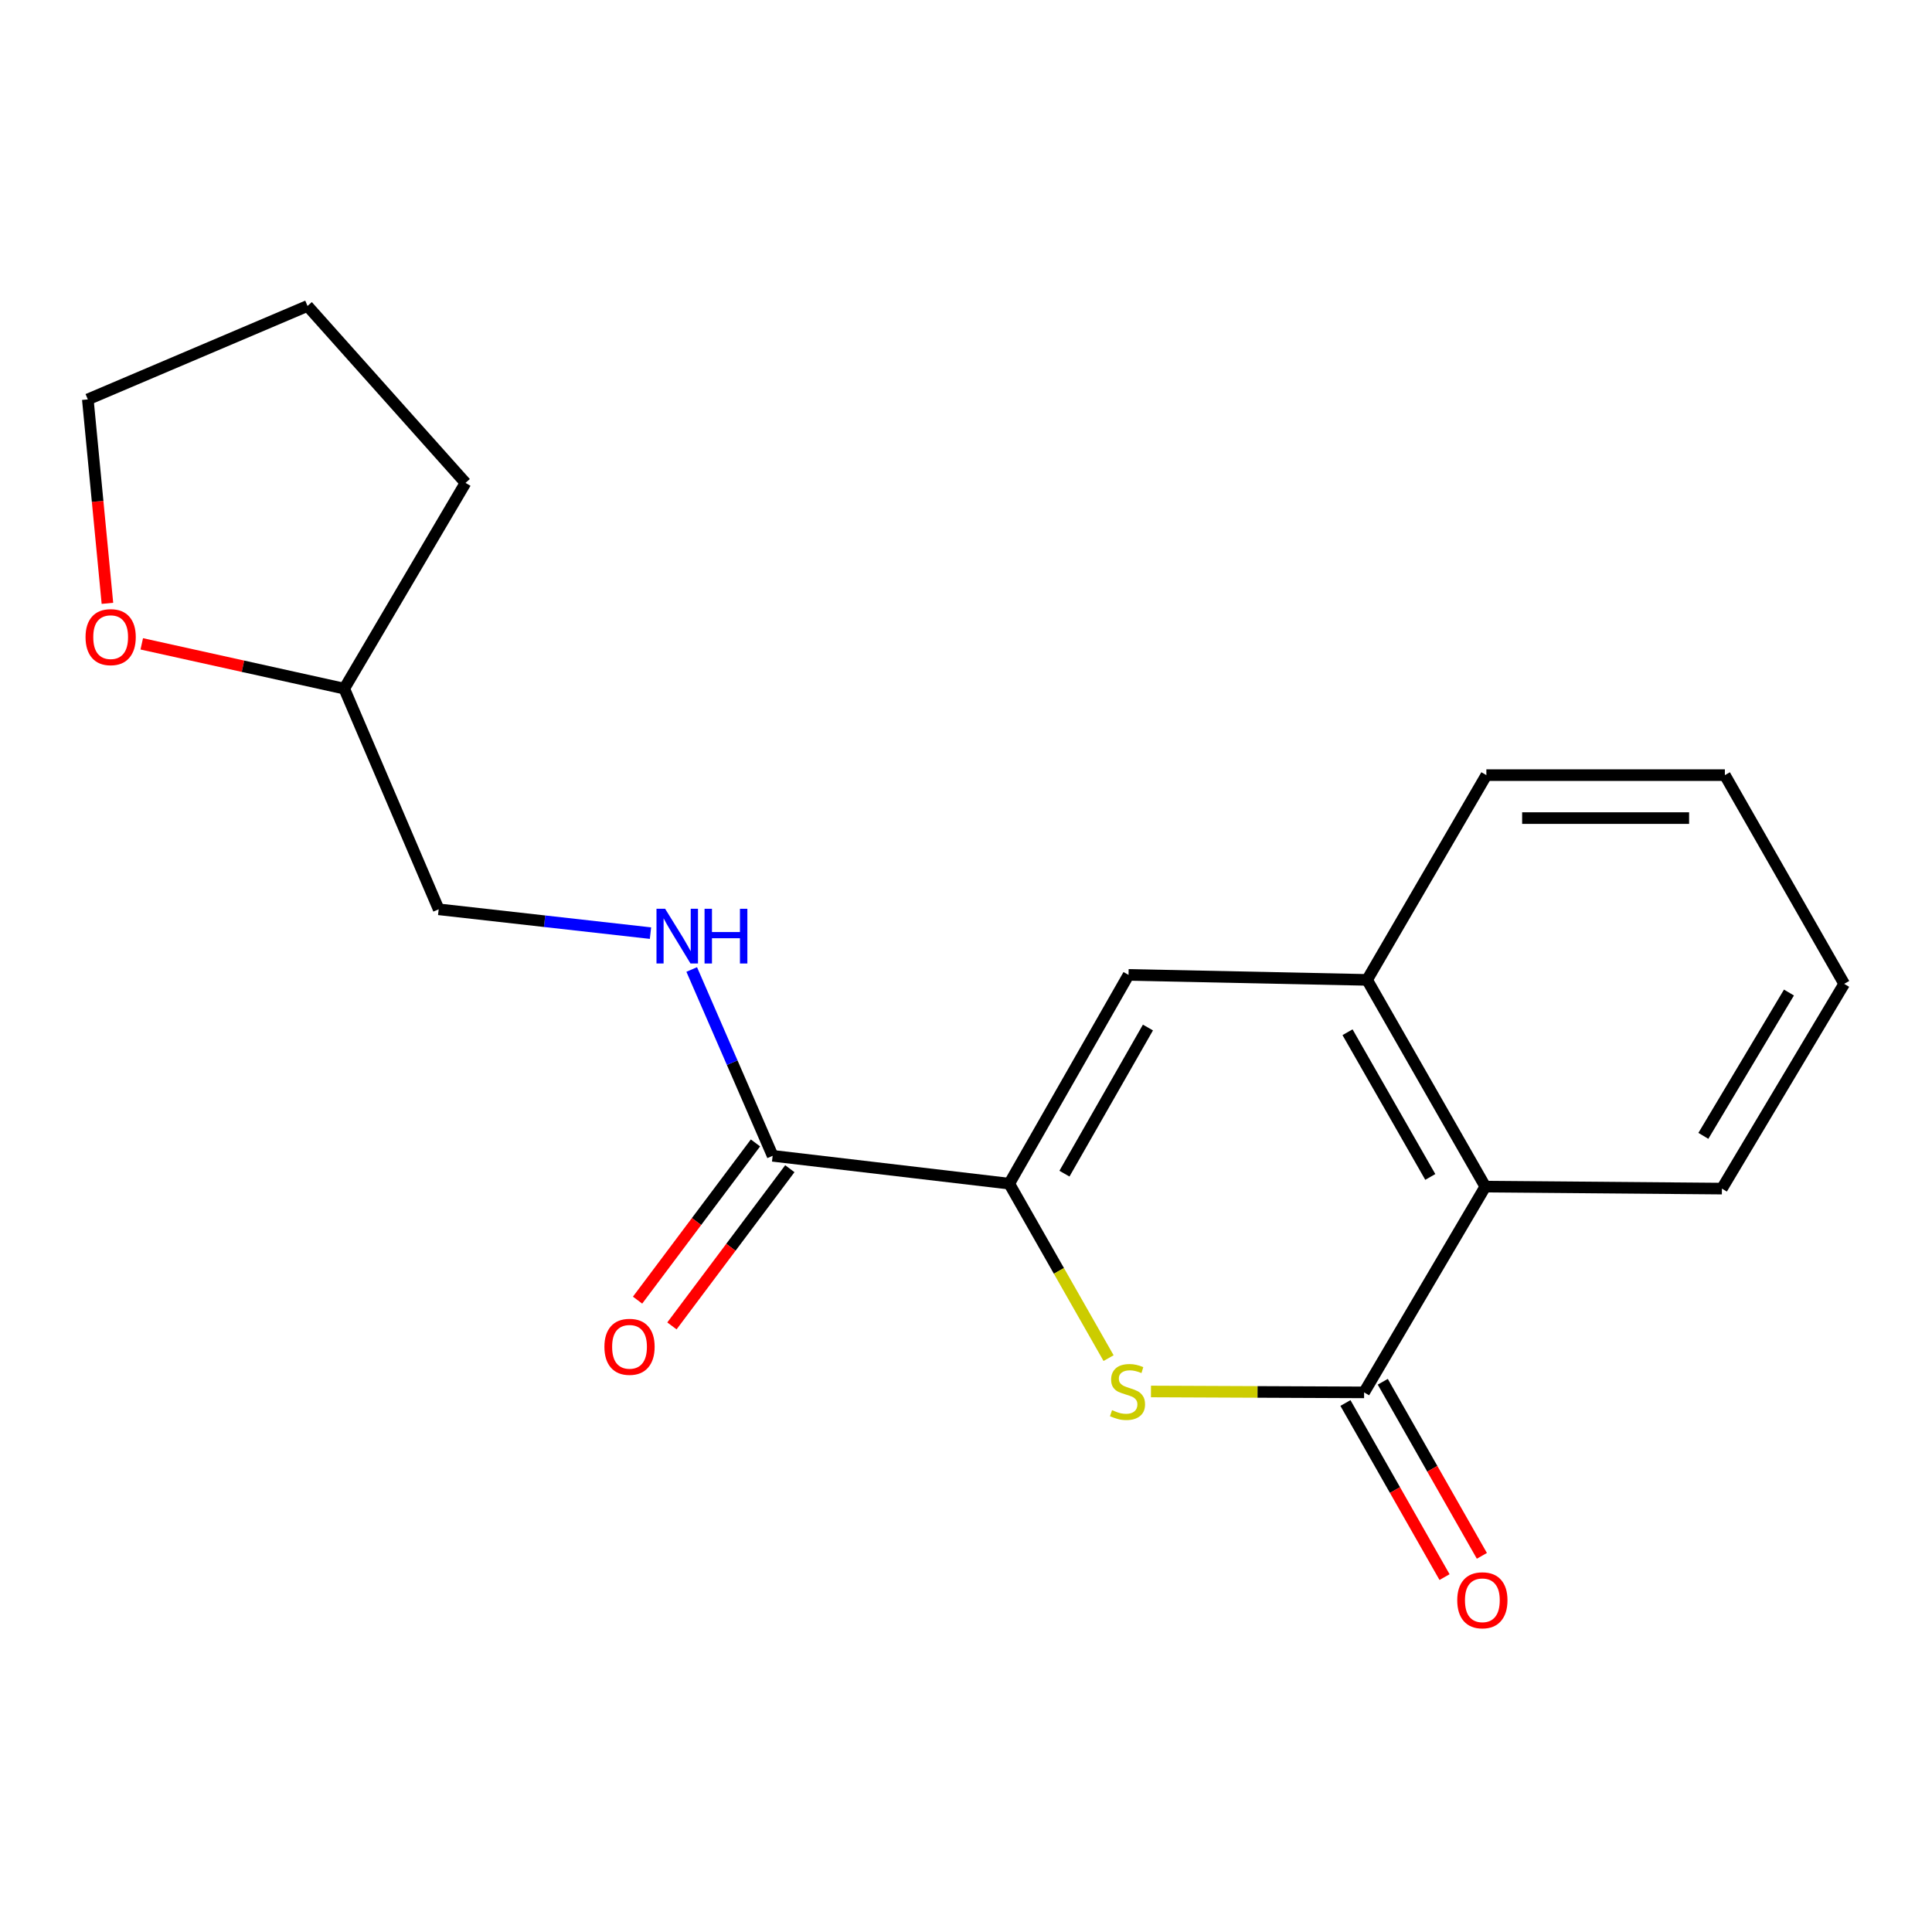 <?xml version='1.0' encoding='iso-8859-1'?>
<svg version='1.1' baseProfile='full'
              xmlns='http://www.w3.org/2000/svg'
                      xmlns:rdkit='http://www.rdkit.org/xml'
                      xmlns:xlink='http://www.w3.org/1999/xlink'
                  xml:space='preserve'
width='1000px' height='1000px' viewBox='0 0 1000 1000'>
<!-- END OF HEADER -->
<rect style='opacity:1.0;fill:#FFFFFF;stroke:none' width='1000' height='1000' x='0' y='0'> </rect>
<path class='bond-0' d='M 522.384,612.662 L 548.09,657.812' style='fill:none;fill-rule:evenodd;stroke:#000000;stroke-width:6px;stroke-linecap:butt;stroke-linejoin:miter;stroke-opacity:1' />
<path class='bond-0' d='M 548.09,657.812 L 573.796,702.962' style='fill:none;fill-rule:evenodd;stroke:#CCCC00;stroke-width:6px;stroke-linecap:butt;stroke-linejoin:miter;stroke-opacity:1' />
<path class='bond-2' d='M 522.384,612.662 L 584.127,504.607' style='fill:none;fill-rule:evenodd;stroke:#000000;stroke-width:6px;stroke-linecap:butt;stroke-linejoin:miter;stroke-opacity:1' />
<path class='bond-2' d='M 550.953,607.486 L 594.172,531.847' style='fill:none;fill-rule:evenodd;stroke:#000000;stroke-width:6px;stroke-linecap:butt;stroke-linejoin:miter;stroke-opacity:1' />
<path class='bond-3' d='M 522.384,612.662 L 399.925,598.246' style='fill:none;fill-rule:evenodd;stroke:#000000;stroke-width:6px;stroke-linecap:butt;stroke-linejoin:miter;stroke-opacity:1' />
<path class='bond-1' d='M 595.737,720.226 L 650.897,720.46' style='fill:none;fill-rule:evenodd;stroke:#CCCC00;stroke-width:6px;stroke-linecap:butt;stroke-linejoin:miter;stroke-opacity:1' />
<path class='bond-1' d='M 650.897,720.46 L 706.056,720.693' style='fill:none;fill-rule:evenodd;stroke:#000000;stroke-width:6px;stroke-linecap:butt;stroke-linejoin:miter;stroke-opacity:1' />
<path class='bond-7' d='M 696.394,726.194 L 722.043,771.249' style='fill:none;fill-rule:evenodd;stroke:#000000;stroke-width:6px;stroke-linecap:butt;stroke-linejoin:miter;stroke-opacity:1' />
<path class='bond-7' d='M 722.043,771.249 L 747.692,816.305' style='fill:none;fill-rule:evenodd;stroke:#FF0000;stroke-width:6px;stroke-linecap:butt;stroke-linejoin:miter;stroke-opacity:1' />
<path class='bond-7' d='M 715.718,715.193 L 741.367,760.249' style='fill:none;fill-rule:evenodd;stroke:#000000;stroke-width:6px;stroke-linecap:butt;stroke-linejoin:miter;stroke-opacity:1' />
<path class='bond-7' d='M 741.367,760.249 L 767.016,805.304' style='fill:none;fill-rule:evenodd;stroke:#FF0000;stroke-width:6px;stroke-linecap:butt;stroke-linejoin:miter;stroke-opacity:1' />
<path class='bond-19' d='M 706.056,720.693 L 768.799,614.194' style='fill:none;fill-rule:evenodd;stroke:#000000;stroke-width:6px;stroke-linecap:butt;stroke-linejoin:miter;stroke-opacity:1' />
<path class='bond-4' d='M 584.127,504.607 L 707.6,507.189' style='fill:none;fill-rule:evenodd;stroke:#000000;stroke-width:6px;stroke-linecap:butt;stroke-linejoin:miter;stroke-opacity:1' />
<path class='bond-6' d='M 399.925,598.246 L 378.979,550.025' style='fill:none;fill-rule:evenodd;stroke:#000000;stroke-width:6px;stroke-linecap:butt;stroke-linejoin:miter;stroke-opacity:1' />
<path class='bond-6' d='M 378.979,550.025 L 358.032,501.804' style='fill:none;fill-rule:evenodd;stroke:#0000FF;stroke-width:6px;stroke-linecap:butt;stroke-linejoin:miter;stroke-opacity:1' />
<path class='bond-8' d='M 391.03,591.575 L 360.516,632.261' style='fill:none;fill-rule:evenodd;stroke:#000000;stroke-width:6px;stroke-linecap:butt;stroke-linejoin:miter;stroke-opacity:1' />
<path class='bond-8' d='M 360.516,632.261 L 330.002,672.946' style='fill:none;fill-rule:evenodd;stroke:#FF0000;stroke-width:6px;stroke-linecap:butt;stroke-linejoin:miter;stroke-opacity:1' />
<path class='bond-8' d='M 408.819,604.917 L 378.305,645.602' style='fill:none;fill-rule:evenodd;stroke:#000000;stroke-width:6px;stroke-linecap:butt;stroke-linejoin:miter;stroke-opacity:1' />
<path class='bond-8' d='M 378.305,645.602 L 347.791,686.288' style='fill:none;fill-rule:evenodd;stroke:#FF0000;stroke-width:6px;stroke-linecap:butt;stroke-linejoin:miter;stroke-opacity:1' />
<path class='bond-5' d='M 707.6,507.189 L 768.799,614.194' style='fill:none;fill-rule:evenodd;stroke:#000000;stroke-width:6px;stroke-linecap:butt;stroke-linejoin:miter;stroke-opacity:1' />
<path class='bond-5' d='M 697.477,534.279 L 740.317,609.183' style='fill:none;fill-rule:evenodd;stroke:#000000;stroke-width:6px;stroke-linecap:butt;stroke-linejoin:miter;stroke-opacity:1' />
<path class='bond-12' d='M 707.6,507.189 L 769.342,401.208' style='fill:none;fill-rule:evenodd;stroke:#000000;stroke-width:6px;stroke-linecap:butt;stroke-linejoin:miter;stroke-opacity:1' />
<path class='bond-13' d='M 768.799,614.194 L 891.259,615.22' style='fill:none;fill-rule:evenodd;stroke:#000000;stroke-width:6px;stroke-linecap:butt;stroke-linejoin:miter;stroke-opacity:1' />
<path class='bond-10' d='M 336.689,482.988 L 281.876,476.823' style='fill:none;fill-rule:evenodd;stroke:#0000FF;stroke-width:6px;stroke-linecap:butt;stroke-linejoin:miter;stroke-opacity:1' />
<path class='bond-10' d='M 281.876,476.823 L 227.063,470.659' style='fill:none;fill-rule:evenodd;stroke:#000000;stroke-width:6px;stroke-linecap:butt;stroke-linejoin:miter;stroke-opacity:1' />
<path class='bond-9' d='M 73.373,333.255 L 125.776,344.847' style='fill:none;fill-rule:evenodd;stroke:#FF0000;stroke-width:6px;stroke-linecap:butt;stroke-linejoin:miter;stroke-opacity:1' />
<path class='bond-9' d='M 125.776,344.847 L 178.18,356.439' style='fill:none;fill-rule:evenodd;stroke:#000000;stroke-width:6px;stroke-linecap:butt;stroke-linejoin:miter;stroke-opacity:1' />
<path class='bond-14' d='M 55.603,312.286 L 50.529,259.507' style='fill:none;fill-rule:evenodd;stroke:#FF0000;stroke-width:6px;stroke-linecap:butt;stroke-linejoin:miter;stroke-opacity:1' />
<path class='bond-14' d='M 50.529,259.507 L 45.455,206.728' style='fill:none;fill-rule:evenodd;stroke:#000000;stroke-width:6px;stroke-linecap:butt;stroke-linejoin:miter;stroke-opacity:1' />
<path class='bond-11' d='M 227.063,470.659 L 178.18,356.439' style='fill:none;fill-rule:evenodd;stroke:#000000;stroke-width:6px;stroke-linecap:butt;stroke-linejoin:miter;stroke-opacity:1' />
<path class='bond-15' d='M 178.18,356.439 L 240.948,249.94' style='fill:none;fill-rule:evenodd;stroke:#000000;stroke-width:6px;stroke-linecap:butt;stroke-linejoin:miter;stroke-opacity:1' />
<path class='bond-16' d='M 769.342,401.208 L 892.791,401.208' style='fill:none;fill-rule:evenodd;stroke:#000000;stroke-width:6px;stroke-linecap:butt;stroke-linejoin:miter;stroke-opacity:1' />
<path class='bond-16' d='M 787.86,423.444 L 874.273,423.444' style='fill:none;fill-rule:evenodd;stroke:#000000;stroke-width:6px;stroke-linecap:butt;stroke-linejoin:miter;stroke-opacity:1' />
<path class='bond-20' d='M 891.259,615.22 L 954.545,509.239' style='fill:none;fill-rule:evenodd;stroke:#000000;stroke-width:6px;stroke-linecap:butt;stroke-linejoin:miter;stroke-opacity:1' />
<path class='bond-20' d='M 881.66,587.922 L 925.961,513.736' style='fill:none;fill-rule:evenodd;stroke:#000000;stroke-width:6px;stroke-linecap:butt;stroke-linejoin:miter;stroke-opacity:1' />
<path class='bond-21' d='M 45.455,206.728 L 159.168,158.364' style='fill:none;fill-rule:evenodd;stroke:#000000;stroke-width:6px;stroke-linecap:butt;stroke-linejoin:miter;stroke-opacity:1' />
<path class='bond-18' d='M 240.948,249.94 L 159.168,158.364' style='fill:none;fill-rule:evenodd;stroke:#000000;stroke-width:6px;stroke-linecap:butt;stroke-linejoin:miter;stroke-opacity:1' />
<path class='bond-17' d='M 892.791,401.208 L 954.545,509.239' style='fill:none;fill-rule:evenodd;stroke:#000000;stroke-width:6px;stroke-linecap:butt;stroke-linejoin:miter;stroke-opacity:1' />
<path  class='atom-1' d='M 575.596 729.895
Q 575.916 730.015, 577.236 730.575
Q 578.556 731.135, 579.996 731.495
Q 581.476 731.815, 582.916 731.815
Q 585.596 731.815, 587.156 730.535
Q 588.716 729.215, 588.716 726.935
Q 588.716 725.375, 587.916 724.415
Q 587.156 723.455, 585.956 722.935
Q 584.756 722.415, 582.756 721.815
Q 580.236 721.055, 578.716 720.335
Q 577.236 719.615, 576.156 718.095
Q 575.116 716.575, 575.116 714.015
Q 575.116 710.455, 577.516 708.255
Q 579.956 706.055, 584.756 706.055
Q 588.036 706.055, 591.756 707.615
L 590.836 710.695
Q 587.436 709.295, 584.876 709.295
Q 582.116 709.295, 580.596 710.455
Q 579.076 711.575, 579.116 713.535
Q 579.116 715.055, 579.876 715.975
Q 580.676 716.895, 581.796 717.415
Q 582.956 717.935, 584.876 718.535
Q 587.436 719.335, 588.956 720.135
Q 590.476 720.935, 591.556 722.575
Q 592.676 724.175, 592.676 726.935
Q 592.676 730.855, 590.036 732.975
Q 587.436 735.055, 583.076 735.055
Q 580.556 735.055, 578.636 734.495
Q 576.756 733.975, 574.516 733.055
L 575.596 729.895
' fill='#CCCC00'/>
<path  class='atom-7' d='M 344.276 470.385
L 353.556 485.385
Q 354.476 486.865, 355.956 489.545
Q 357.436 492.225, 357.516 492.385
L 357.516 470.385
L 361.276 470.385
L 361.276 498.705
L 357.396 498.705
L 347.436 482.305
Q 346.276 480.385, 345.036 478.185
Q 343.836 475.985, 343.476 475.305
L 343.476 498.705
L 339.796 498.705
L 339.796 470.385
L 344.276 470.385
' fill='#0000FF'/>
<path  class='atom-7' d='M 364.676 470.385
L 368.516 470.385
L 368.516 482.425
L 382.996 482.425
L 382.996 470.385
L 386.836 470.385
L 386.836 498.705
L 382.996 498.705
L 382.996 485.625
L 368.516 485.625
L 368.516 498.705
L 364.676 498.705
L 364.676 470.385
' fill='#0000FF'/>
<path  class='atom-8' d='M 754.267 828.298
Q 754.267 821.498, 757.627 817.698
Q 760.987 813.898, 767.267 813.898
Q 773.547 813.898, 776.907 817.698
Q 780.267 821.498, 780.267 828.298
Q 780.267 835.178, 776.867 839.098
Q 773.467 842.978, 767.267 842.978
Q 761.027 842.978, 757.627 839.098
Q 754.267 835.218, 754.267 828.298
M 767.267 839.778
Q 771.587 839.778, 773.907 836.898
Q 776.267 833.978, 776.267 828.298
Q 776.267 822.738, 773.907 819.938
Q 771.587 817.098, 767.267 817.098
Q 762.947 817.098, 760.587 819.898
Q 758.267 822.698, 758.267 828.298
Q 758.267 834.018, 760.587 836.898
Q 762.947 839.778, 767.267 839.778
' fill='#FF0000'/>
<path  class='atom-9' d='M 312.841 697.104
Q 312.841 690.304, 316.201 686.504
Q 319.561 682.704, 325.841 682.704
Q 332.121 682.704, 335.481 686.504
Q 338.841 690.304, 338.841 697.104
Q 338.841 703.984, 335.441 707.904
Q 332.041 711.784, 325.841 711.784
Q 319.601 711.784, 316.201 707.904
Q 312.841 704.024, 312.841 697.104
M 325.841 708.584
Q 330.161 708.584, 332.481 705.704
Q 334.841 702.784, 334.841 697.104
Q 334.841 691.544, 332.481 688.744
Q 330.161 685.904, 325.841 685.904
Q 321.521 685.904, 319.161 688.704
Q 316.841 691.504, 316.841 697.104
Q 316.841 702.824, 319.161 705.704
Q 321.521 708.584, 325.841 708.584
' fill='#FF0000'/>
<path  class='atom-10' d='M 44.277 329.774
Q 44.277 322.974, 47.637 319.174
Q 50.997 315.374, 57.277 315.374
Q 63.557 315.374, 66.917 319.174
Q 70.277 322.974, 70.277 329.774
Q 70.277 336.654, 66.877 340.574
Q 63.477 344.454, 57.277 344.454
Q 51.037 344.454, 47.637 340.574
Q 44.277 336.694, 44.277 329.774
M 57.277 341.254
Q 61.597 341.254, 63.917 338.374
Q 66.277 335.454, 66.277 329.774
Q 66.277 324.214, 63.917 321.414
Q 61.597 318.574, 57.277 318.574
Q 52.957 318.574, 50.597 321.374
Q 48.277 324.174, 48.277 329.774
Q 48.277 335.494, 50.597 338.374
Q 52.957 341.254, 57.277 341.254
' fill='#FF0000'/>
</svg>
